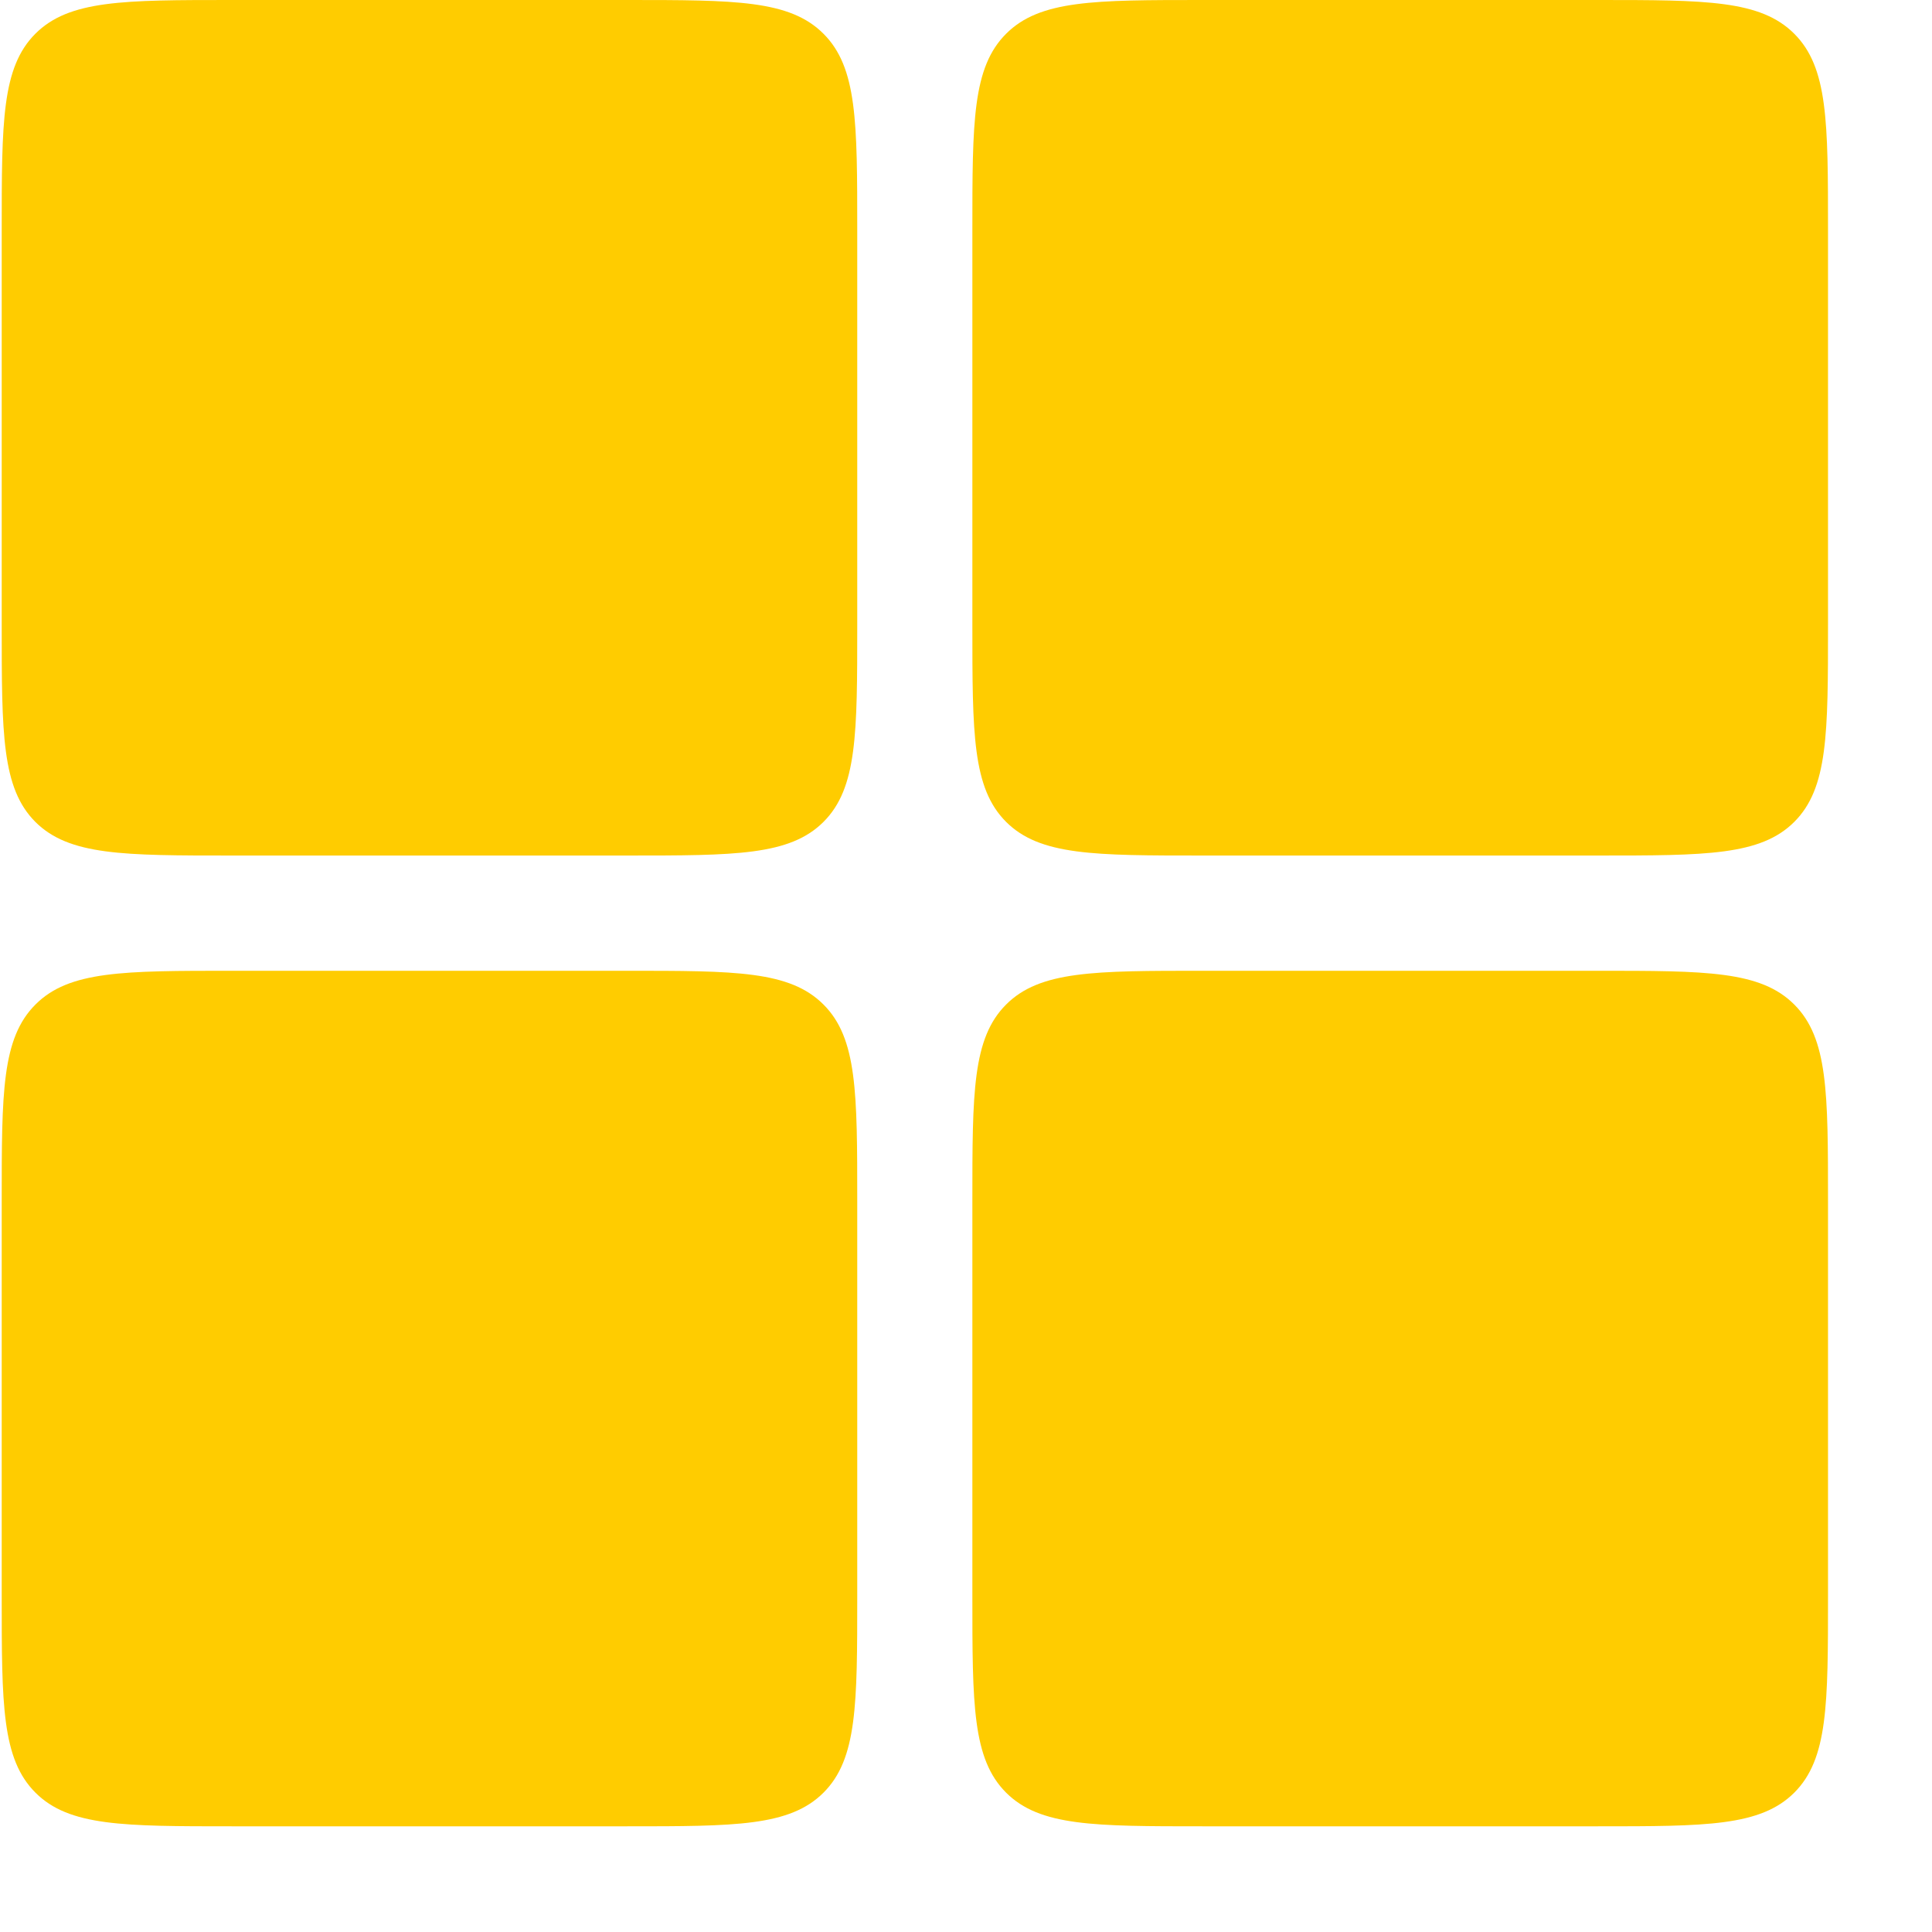 <?xml version="1.0" encoding="UTF-8"?> <svg xmlns="http://www.w3.org/2000/svg" width="17" height="17" viewBox="0 0 17 17" fill="none"><path d="M0.015 2.027C0.015 1.071 0.015 0.594 0.311 0.297C0.608 0 1.086 0 2.042 0H5.516C6.472 0 6.949 0 7.246 0.297C7.543 0.594 7.543 1.071 7.543 2.027V5.501C7.543 6.457 7.543 6.935 7.246 7.232C6.949 7.528 6.472 7.528 5.516 7.528H2.042C1.086 7.528 0.608 7.528 0.311 7.232C0.015 6.935 0.015 6.457 0.015 5.501V2.027Z" fill="#FFCC00"></path><path d="M0.015 10.569C0.015 9.613 0.015 9.136 0.312 8.839C0.608 8.542 1.086 8.542 2.042 8.542H5.516C6.472 8.542 6.949 8.542 7.246 8.839C7.543 9.136 7.543 9.613 7.543 10.569V14.043C7.543 14.999 7.543 15.477 7.246 15.774C6.949 16.07 6.472 16.07 5.516 16.07H2.042C1.086 16.07 0.608 16.07 0.312 15.774C0.015 15.477 0.015 14.999 0.015 14.043V10.569Z" fill="#FFCC00"></path><path d="M8.556 2.027C8.556 1.071 8.556 0.594 8.853 0.297C9.15 0 9.628 0 10.583 0H14.058C15.013 0 15.491 0 15.788 0.297C16.085 0.594 16.085 1.071 16.085 2.027V5.501C16.085 6.457 16.085 6.935 15.788 7.232C15.491 7.528 15.013 7.528 14.058 7.528H10.583C9.628 7.528 9.15 7.528 8.853 7.232C8.556 6.935 8.556 6.457 8.556 5.501V2.027Z" fill="#FFCC00"></path><path d="M8.556 10.569C8.556 9.613 8.556 9.136 8.853 8.839C9.15 8.542 9.628 8.542 10.583 8.542H14.058C15.013 8.542 15.491 8.542 15.788 8.839C16.085 9.136 16.085 9.613 16.085 10.569V14.043C16.085 14.999 16.085 15.477 15.788 15.774C15.491 16.07 15.013 16.07 14.058 16.07H10.583C9.628 16.07 9.15 16.07 8.853 15.774C8.556 15.477 8.556 14.999 8.556 14.043V10.569Z" fill="#FFCC00"></path></svg> 